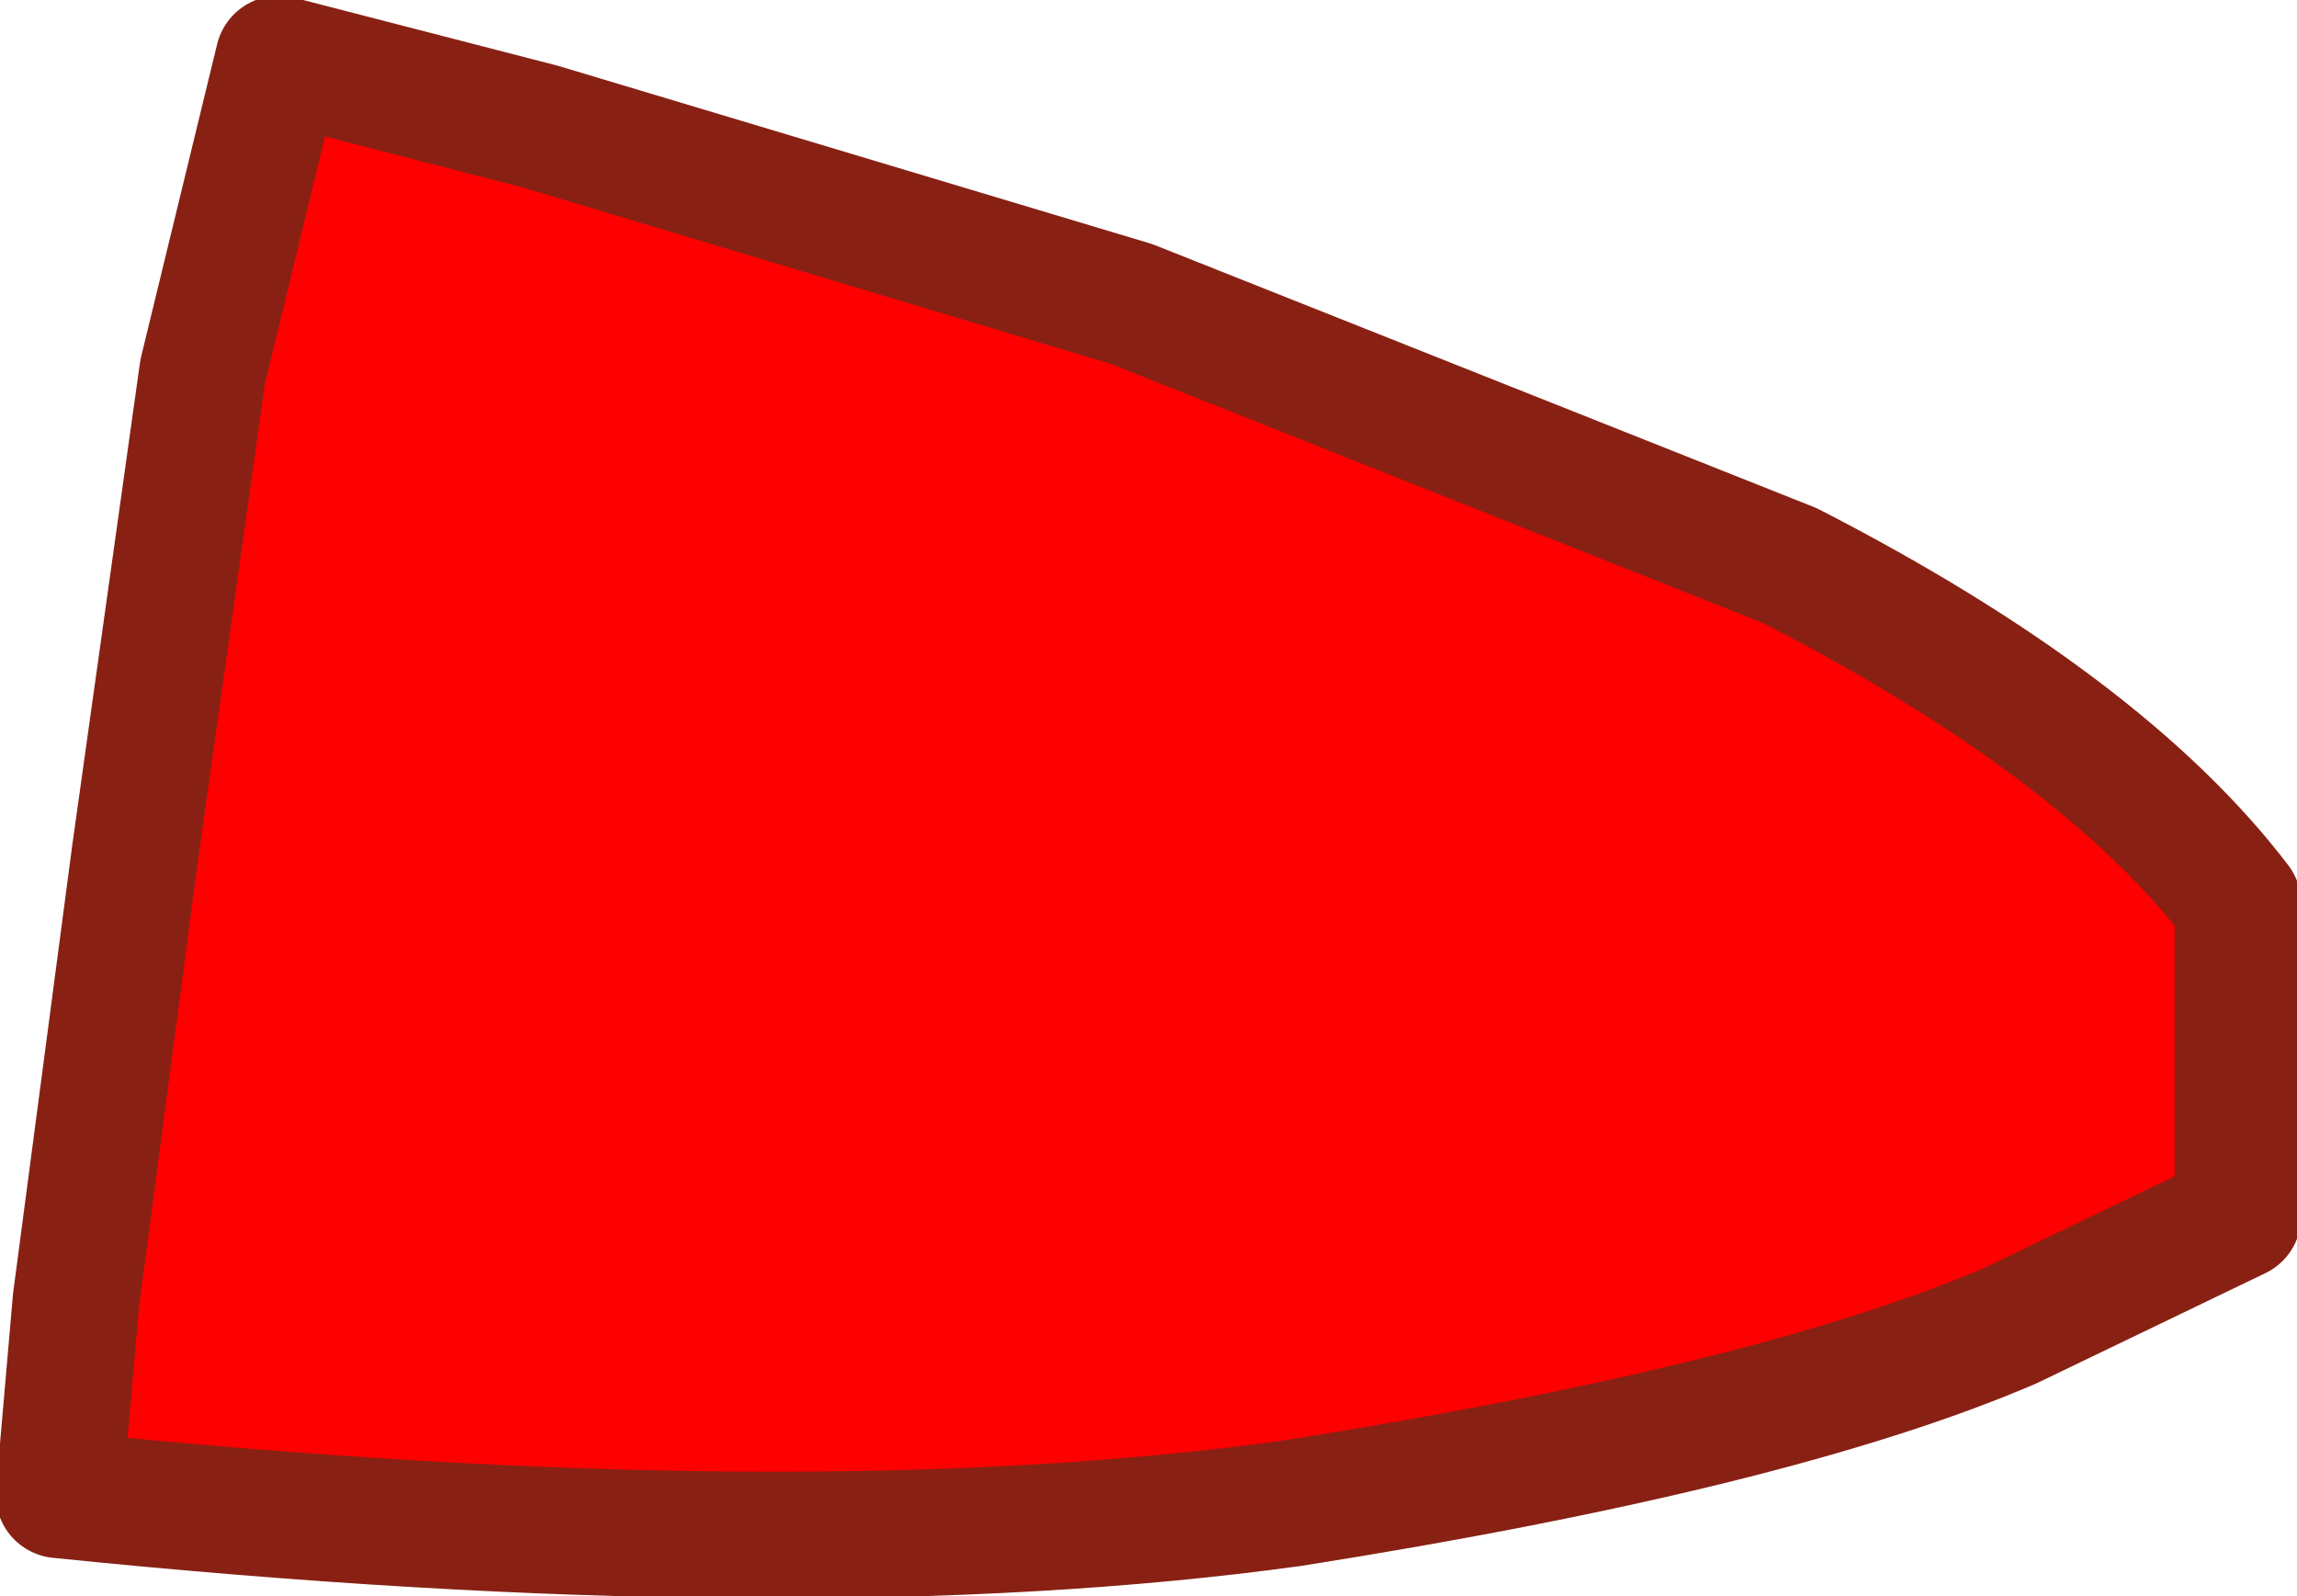 <?xml version="1.0" encoding="UTF-8" standalone="no"?>
<svg xmlns:xlink="http://www.w3.org/1999/xlink" height="9.45px" width="13.6px" xmlns="http://www.w3.org/2000/svg">
  <g transform="matrix(1.0, 0.0, 0.0, 1.0, 15.75, 80.5)">
    <path d="M-2.5 -73.3 L-3.85 -72.65 Q-5.25 -72.05 -8.1 -71.6 -11.0 -71.2 -15.4 -71.65 L-15.3 -72.8 -14.95 -75.45 -14.55 -78.3 -14.1 -80.15 -12.55 -79.75 -9.05 -78.7 -5.15 -77.15 Q-3.3 -76.2 -2.5 -75.15 L-2.5 -73.3" fill="#ff0000" fill-rule="evenodd" stroke="none"/>
    <path d="M-2.5 -73.3 L-3.85 -72.65 Q-5.25 -72.05 -8.1 -71.6 -11.0 -71.2 -15.4 -71.65 L-15.3 -72.8 -14.95 -75.45 -14.55 -78.3 -14.1 -80.15 -12.55 -79.75 -9.05 -78.7 -5.15 -77.15 Q-3.3 -76.2 -2.5 -75.15 L-2.5 -73.3 Z" fill="none" stroke="#882114" stroke-linecap="round" stroke-linejoin="round" stroke-width="0.75"/>
  </g>
</svg>
